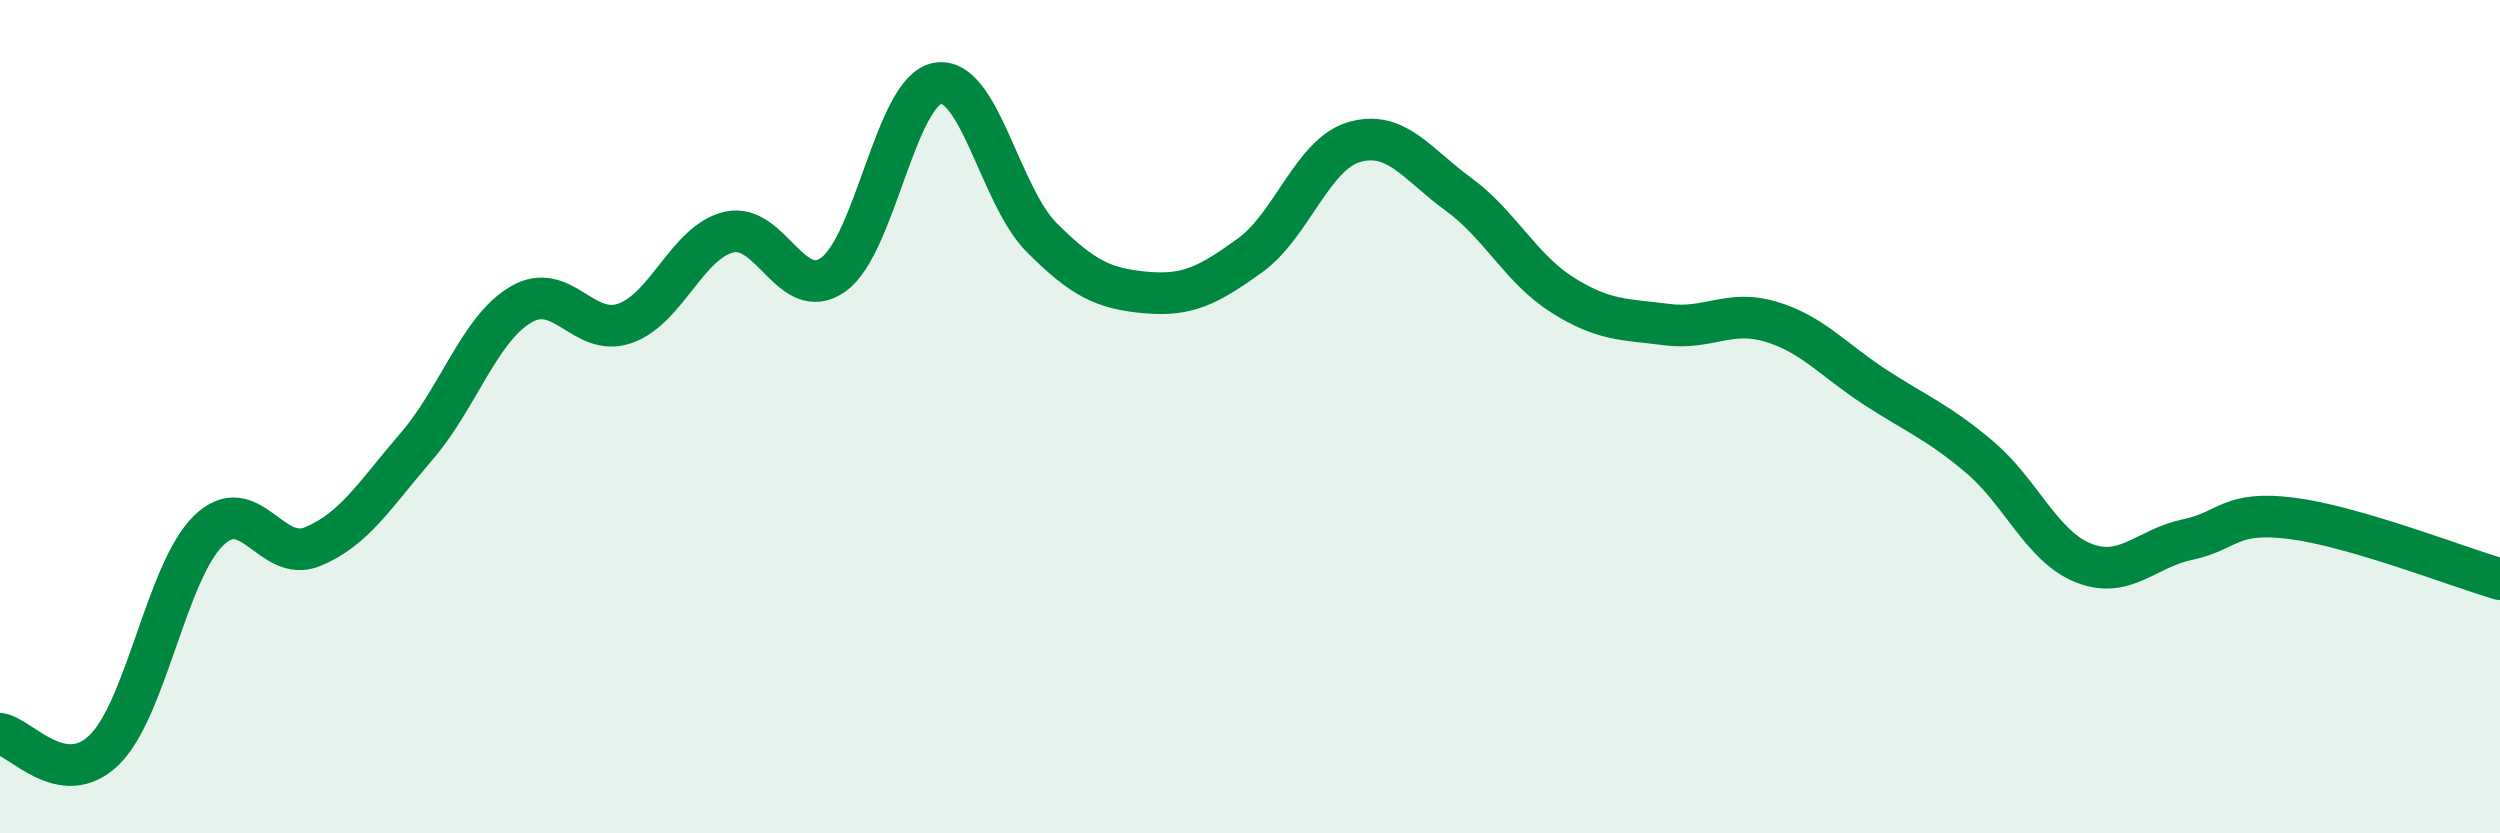 
    <svg width="60" height="20" viewBox="0 0 60 20" xmlns="http://www.w3.org/2000/svg">
      <path
        d="M 0,17.61 C 0.5,17.69 1.5,18.97 2.5,18 C 3.5,17.03 4,13.72 5,12.74 C 6,11.76 6.5,13.53 7.5,13.12 C 8.5,12.71 9,11.87 10,10.71 C 11,9.55 11.5,7.9 12.5,7.31 C 13.5,6.72 14,8.11 15,7.76 C 16,7.41 16.5,5.8 17.5,5.57 C 18.5,5.34 19,7.3 20,6.59 C 21,5.88 21.5,2.18 22.5,2 C 23.5,1.82 24,4.7 25,5.7 C 26,6.7 26.5,6.93 27.5,7.02 C 28.5,7.11 29,6.85 30,6.13 C 31,5.41 31.5,3.7 32.5,3.41 C 33.5,3.12 34,3.93 35,4.66 C 36,5.39 36.5,6.45 37.5,7.08 C 38.5,7.71 39,7.66 40,7.79 C 41,7.92 41.5,7.42 42.5,7.72 C 43.5,8.02 44,8.64 45,9.29 C 46,9.94 46.5,10.12 47.5,10.96 C 48.5,11.8 49,13.11 50,13.51 C 51,13.91 51.5,13.16 52.5,12.95 C 53.5,12.74 53.5,12.25 55,12.44 C 56.5,12.63 59,13.61 60,13.9L60 20L0 20Z"
        fill="#008740"
        opacity="0.1"
        stroke-linecap="round"
        stroke-linejoin="round"
      />
      <path
        d="M 0,17.61 C 0.5,17.69 1.5,18.97 2.5,18 C 3.5,17.03 4,13.72 5,12.74 C 6,11.76 6.5,13.53 7.5,13.12 C 8.5,12.71 9,11.87 10,10.71 C 11,9.55 11.5,7.9 12.5,7.31 C 13.5,6.72 14,8.11 15,7.76 C 16,7.41 16.5,5.8 17.5,5.57 C 18.5,5.34 19,7.3 20,6.59 C 21,5.88 21.5,2.18 22.5,2 C 23.5,1.82 24,4.7 25,5.7 C 26,6.7 26.5,6.93 27.5,7.02 C 28.5,7.11 29,6.85 30,6.13 C 31,5.41 31.5,3.7 32.5,3.41 C 33.5,3.12 34,3.93 35,4.66 C 36,5.39 36.5,6.45 37.5,7.08 C 38.5,7.71 39,7.66 40,7.79 C 41,7.92 41.5,7.42 42.5,7.72 C 43.5,8.02 44,8.64 45,9.29 C 46,9.94 46.5,10.12 47.5,10.96 C 48.5,11.8 49,13.11 50,13.51 C 51,13.91 51.5,13.16 52.5,12.95 C 53.5,12.74 53.5,12.25 55,12.44 C 56.5,12.63 59,13.61 60,13.9"
        stroke="#008740"
        stroke-width="1"
        fill="none"
        stroke-linecap="round"
        stroke-linejoin="round"
      />
    </svg>
  
